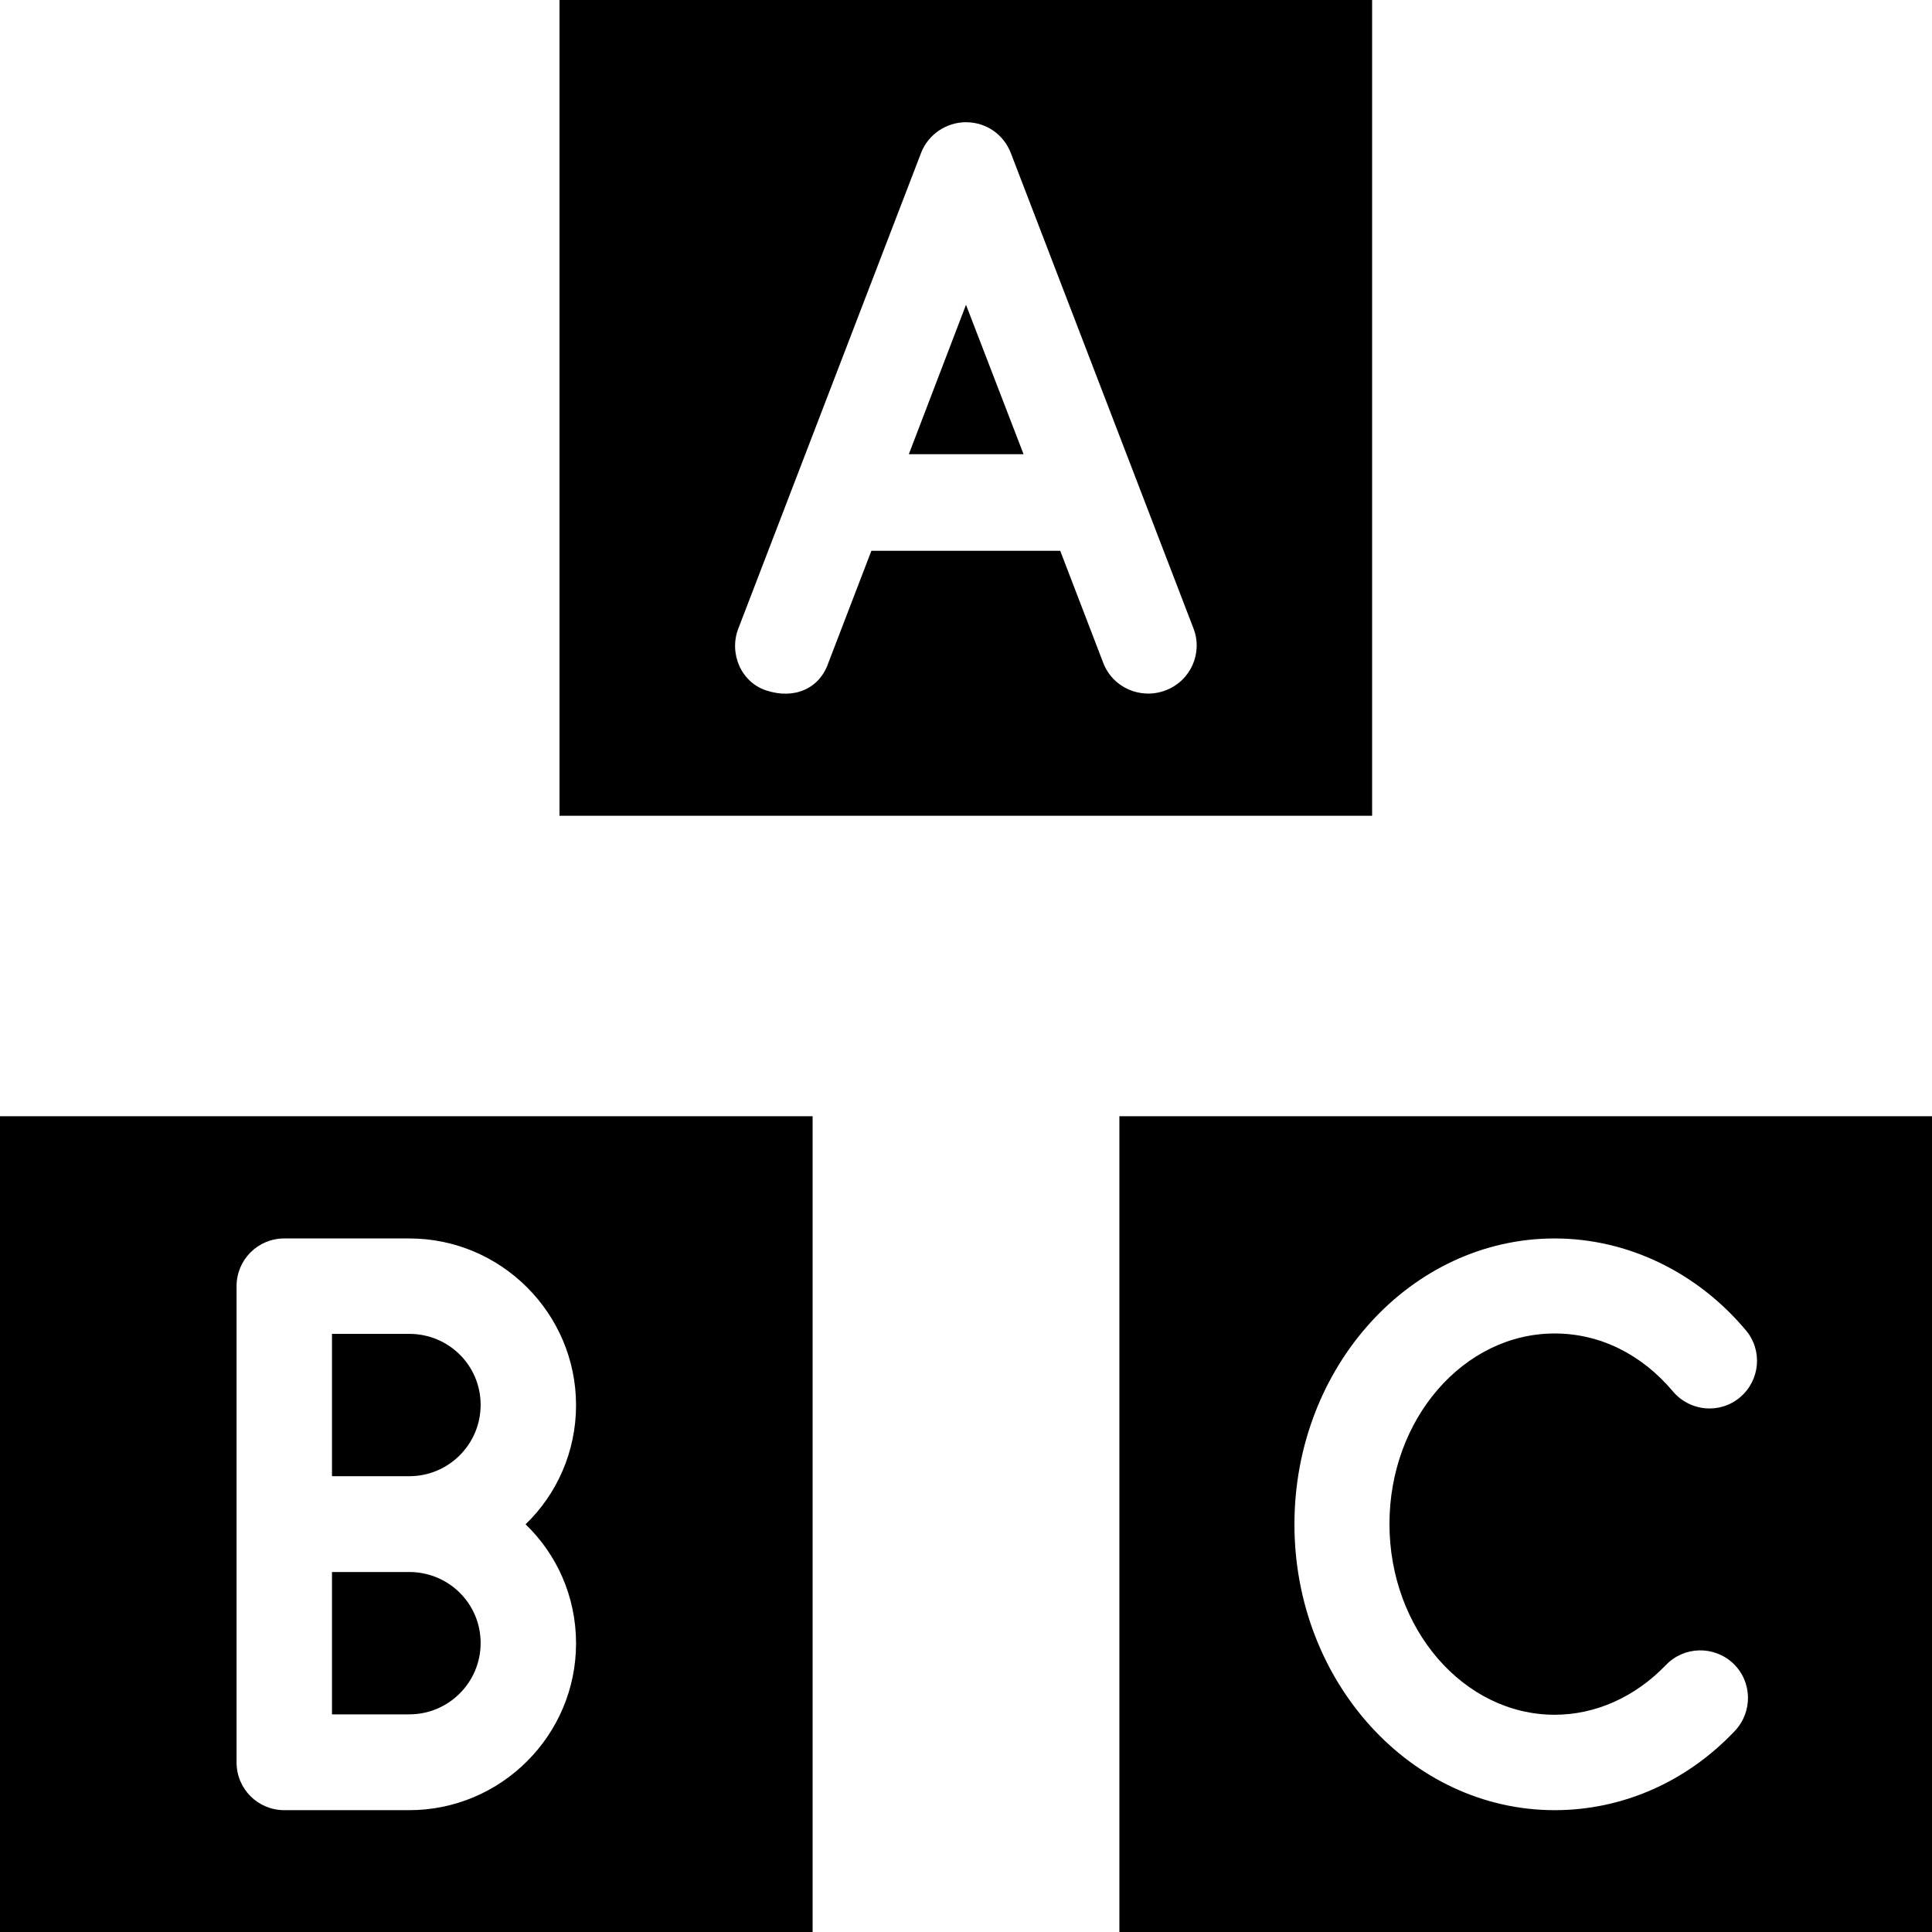 <?xml version="1.0" encoding="iso-8859-1"?>
<!-- Uploaded to: SVG Repo, www.svgrepo.com, Generator: SVG Repo Mixer Tools -->
<svg fill="#000000" height="800px" width="800px" version="1.1" id="Capa_1" xmlns="http://www.w3.org/2000/svg" xmlns:xlink="http://www.w3.org/1999/xlink" 
	 viewBox="0 0 490 490" xml:space="preserve">
<g>
	<g>
		<g>
			<path d="M103.8,338.3H84.2v36.1h19.6c10,0,18.1-8.1,18.1-18.1S113.8,338.3,103.8,338.3z"/>
			<path d="M103.8,398.7H84.2v36.1h19.6c10,0,18.1-8.1,18.1-18.1S113.8,398.7,103.8,398.7z"/>
			<path d="M0,283.1V490h206.1V283.1H0z M146.1,416.8c0,23.3-19,42.3-42.3,42.3H72.1c-6.7,0-12.1-5.4-12.1-12.1v-60.3c0,0,0,0,0-0.1
				c0,0,0,0,0-0.1v-60.3c0-6.7,5.4-12.1,12.1-12.1h31.7c23.3,0,42.3,19,42.3,42.3c0,11.8-4.9,22.6-12.8,30.2
				C141.2,394.2,146.1,404.9,146.1,416.8z"/>
		</g>
		<g>
			<polygon points="230.5,115.2 259.6,115.2 245,77.3 			"/>
			<path d="M141.9,0v206.9H348V0H141.9z M295.6,175.1c-6.3,2.4-13.4-0.7-15.8-7l-10.9-28.4H221l-10.9,28.4c-2.2,6.5-8.6,9.4-15.8,7
				c-6.4-2.1-9.5-9.5-7-15.8l46.3-120.5c1.8-4.7,6.4-7.8,11.4-7.8c5.1,0,9.6,3.1,11.4,7.9l46.3,120.5
				C305.1,165.6,302,172.7,295.6,175.1z"/>
		</g>
		<path d="M283.9,283.1V490H490V283.1H283.9z M394.3,434.9c10.4,0,20.4-4.5,28.2-12.6c4.6-4.8,12.2-5,17.1-0.4
			c4.8,4.6,5,12.2,0.4,17.1c-12.3,13-28.6,20.1-45.7,20.1c-36.4,0-66-32.5-66-72.5s29.6-72.5,66-72.5c18.4,0,36.1,8.5,48.5,23.3
			c4.3,5.1,3.6,12.7-1.5,17s-12.7,3.6-17-1.5c-8-9.5-18.6-14.7-30-14.7c-23.1,0-41.9,21.7-41.9,48.3S371.2,434.9,394.3,434.9z"/>
	</g>
</g>
</svg>